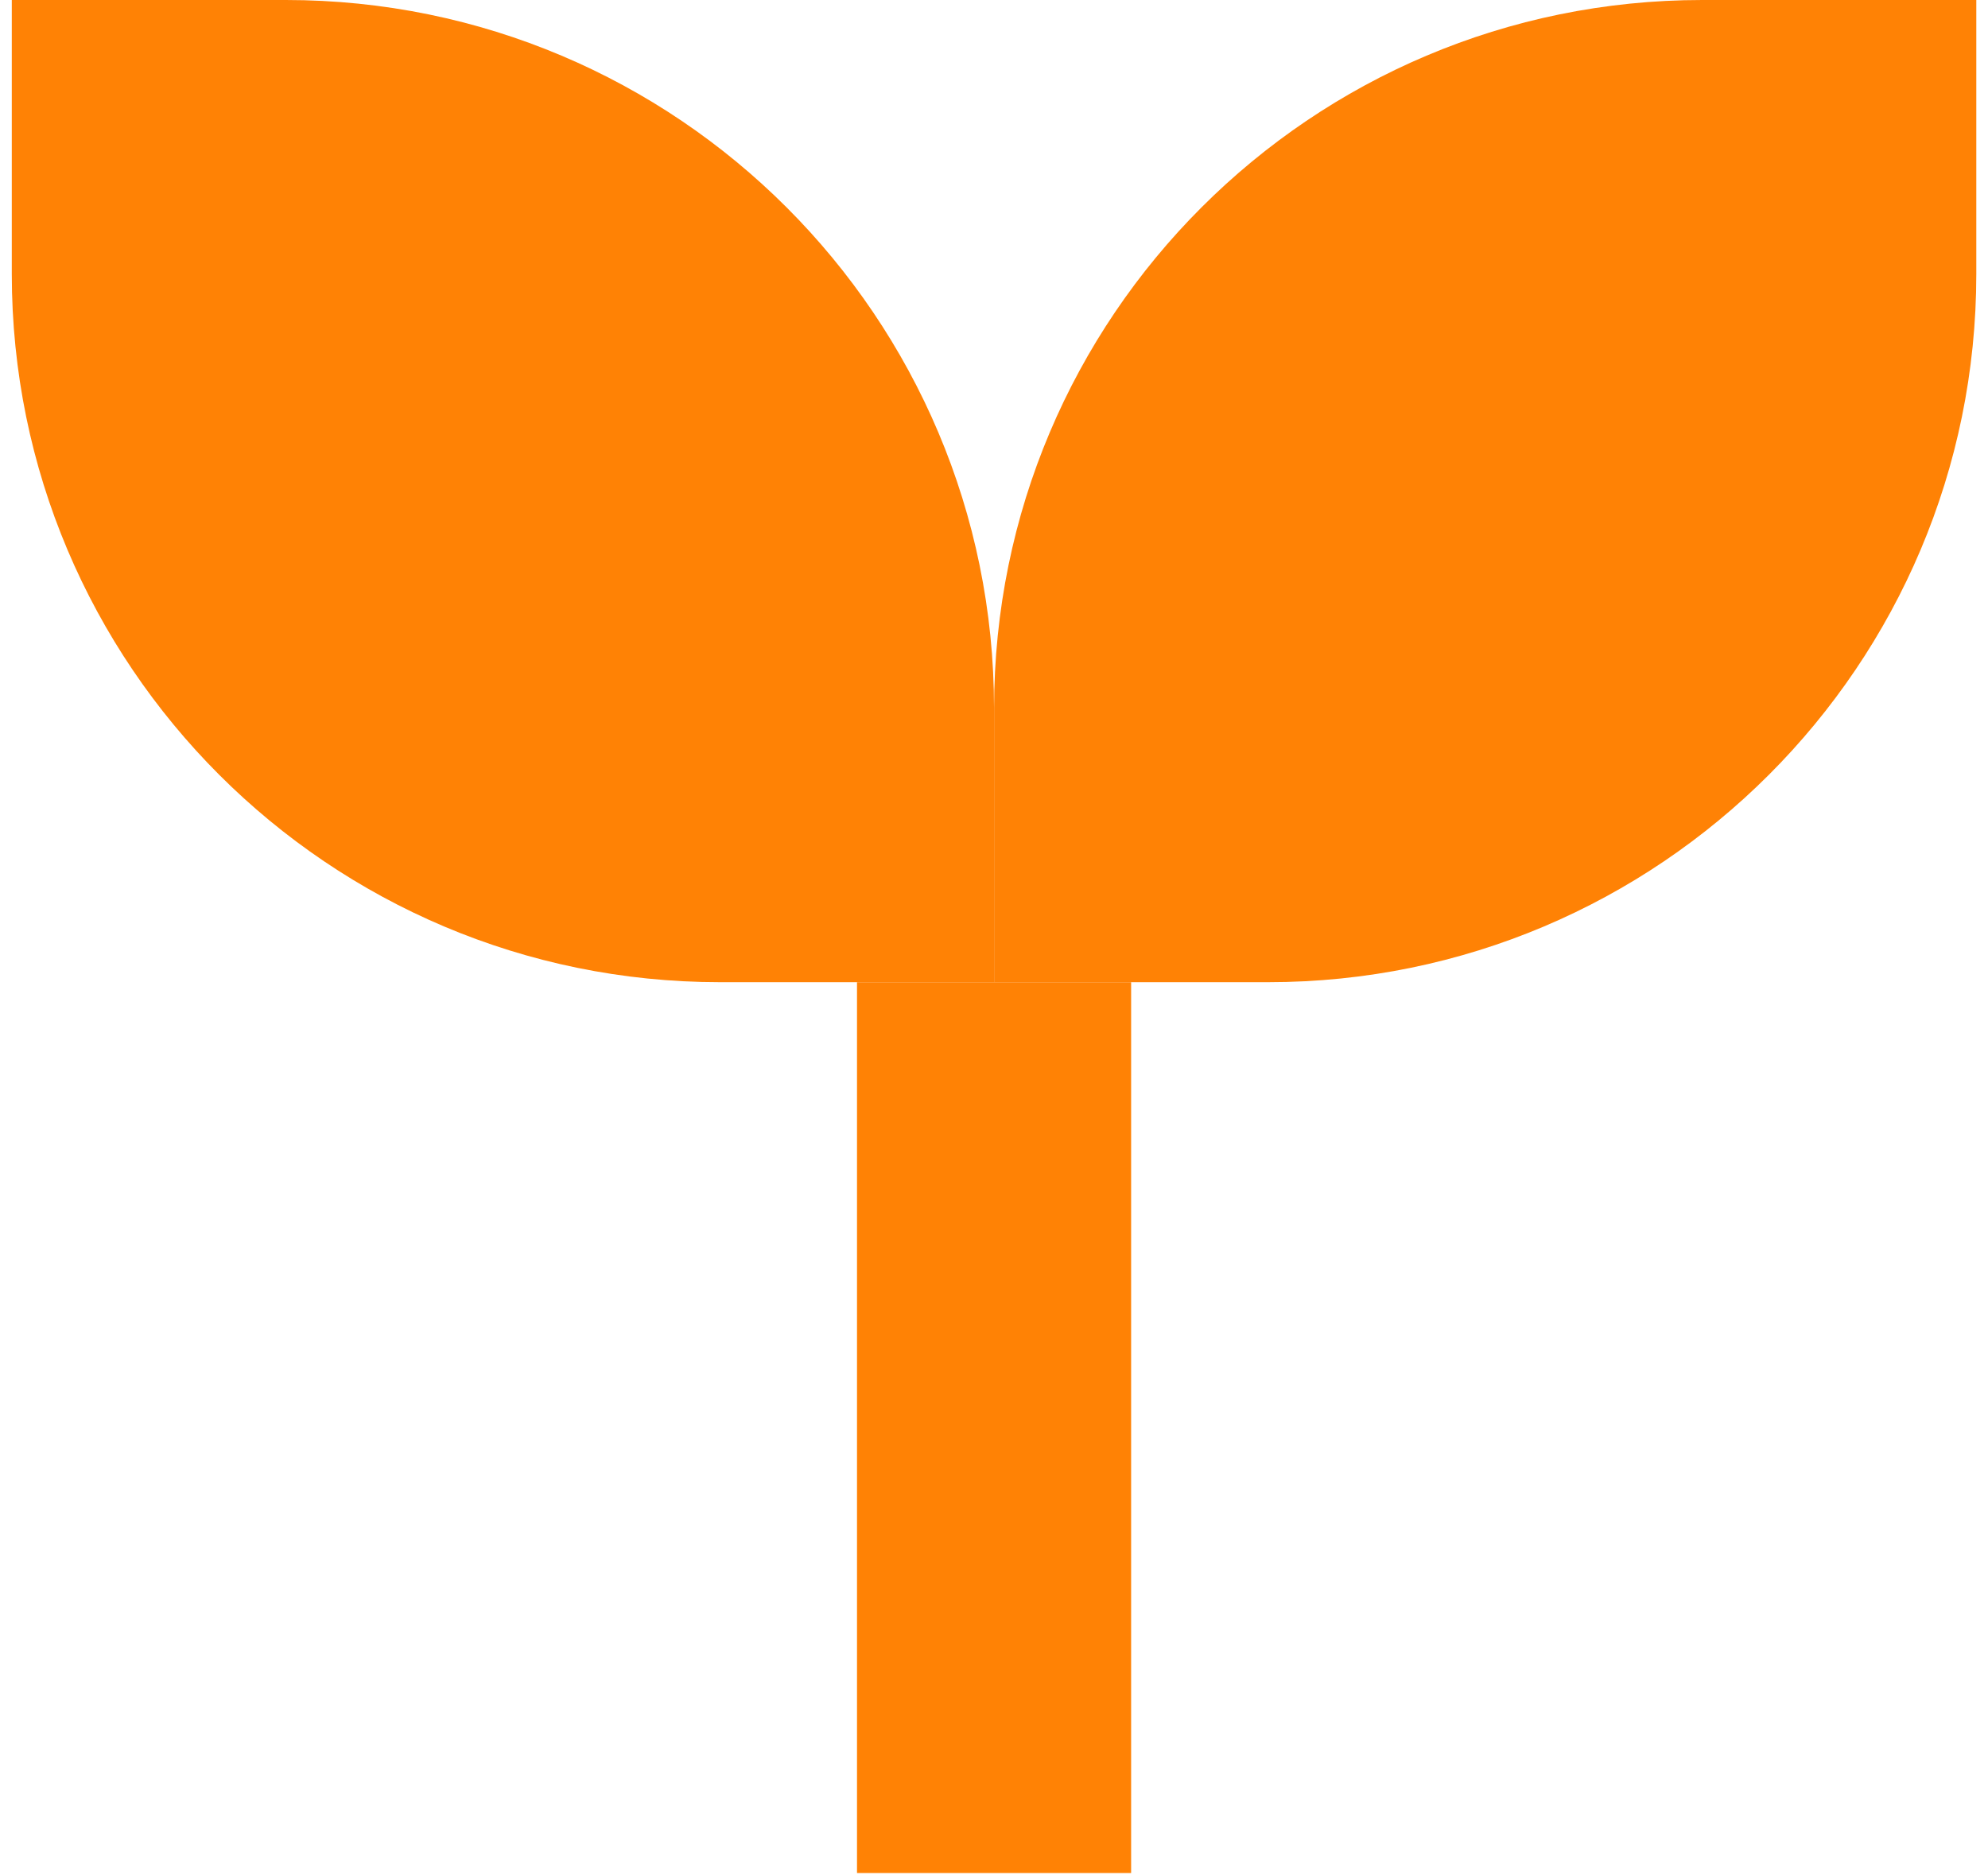 <svg width="88" height="83" viewBox="0 0 88 83" fill="none" xmlns="http://www.w3.org/2000/svg">
<path d="M87.482 0H75.349C58.038 0 44.004 14.034 44.004 31.346V43.479H56.136C73.448 43.479 87.482 29.445 87.482 12.133V0Z" fill="#FF8205"/>
<path d="M0.522 0H12.655C29.967 0 44.001 14.034 44.001 31.346V43.479H31.868C14.556 43.479 0.522 29.445 0.522 12.133V0Z" fill="#FF8205"/>
<rect x="37.936" y="43.48" width="12.134" height="39.434" fill="#FF8205"/>
</svg>

